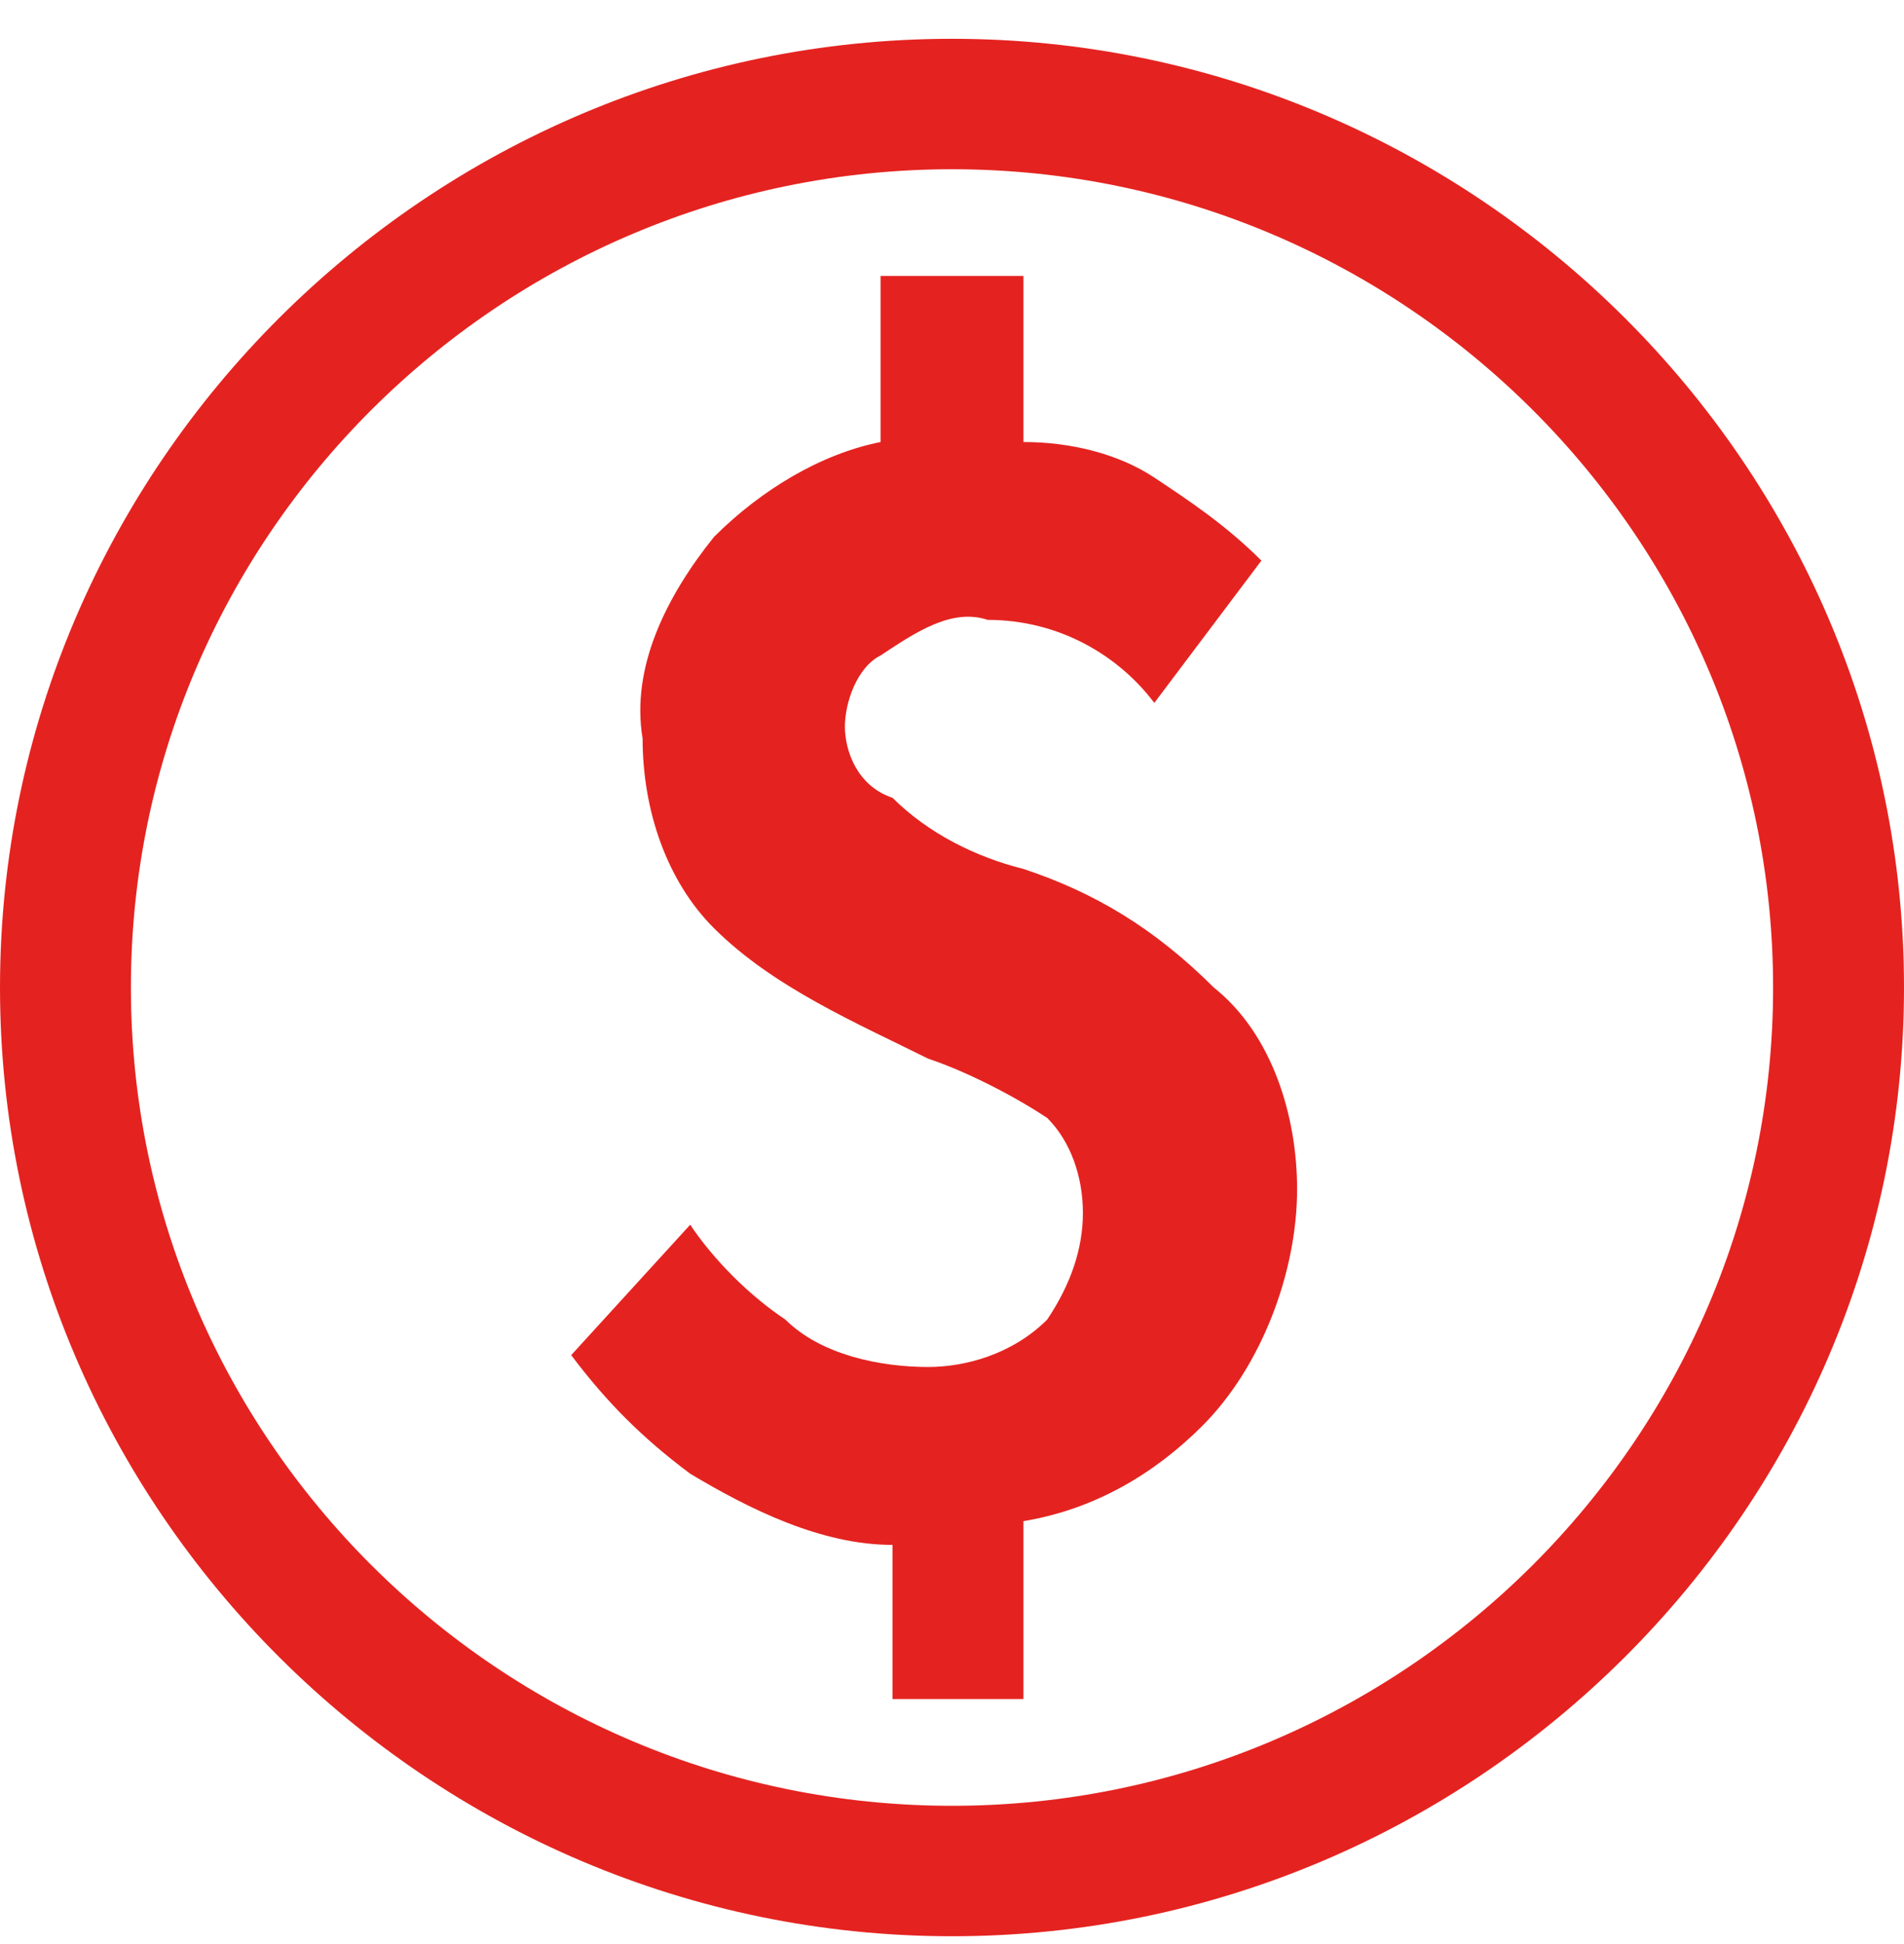 <svg width="48" height="49" viewBox="0 0 48 49" fill="none" xmlns="http://www.w3.org/2000/svg">
<path d="M25.8 21.901C24.6 21.602 23.4 21.005 22.5 20.108C21.6 19.809 21.3 18.912 21.3 18.314C21.3 17.717 21.6 16.82 22.2 16.521C23.1 15.923 24 15.325 24.9 15.624C26.7 15.624 28.2 16.521 29.1 17.717L31.8 14.13C30.9 13.233 30 12.635 29.1 12.037C28.2 11.44 27 11.141 25.8 11.141V6.956H22.2V11.141C20.7 11.44 19.2 12.336 18 13.532C16.8 15.027 15.9 16.82 16.2 18.613C16.2 20.407 16.8 22.2 18 23.396C19.5 24.89 21.6 25.787 23.4 26.684C24.3 26.983 25.5 27.581 26.4 28.178C27 28.776 27.3 29.673 27.3 30.57C27.3 31.466 27 32.363 26.4 33.26C25.5 34.156 24.3 34.455 23.4 34.455C22.2 34.455 20.7 34.156 19.8 33.26C18.9 32.662 18 31.765 17.4 30.869L14.4 34.156C15.3 35.352 16.2 36.249 17.4 37.145C18.9 38.042 20.7 38.939 22.5 38.939V42.825H25.8V38.341C27.6 38.042 29.1 37.145 30.3 35.95C31.8 34.455 32.7 32.064 32.7 29.972C32.7 28.178 32.1 26.086 30.6 24.89C29.1 23.396 27.6 22.499 25.8 21.901ZM24 0.978C10.8 0.978 0 11.739 0 24.89C0 38.042 10.8 48.803 24 48.803C37.2 48.803 48 38.042 48 24.89C48 11.739 37.2 0.978 24 0.978ZM24 45.515C12.6 45.515 3.3 36.249 3.3 24.89C3.3 13.532 12.6 4.266 24 4.266C35.4 4.266 44.7 13.532 44.7 24.89C44.7 36.249 35.4 45.515 24 45.515Z" fill="#E42320"/>
</svg>
